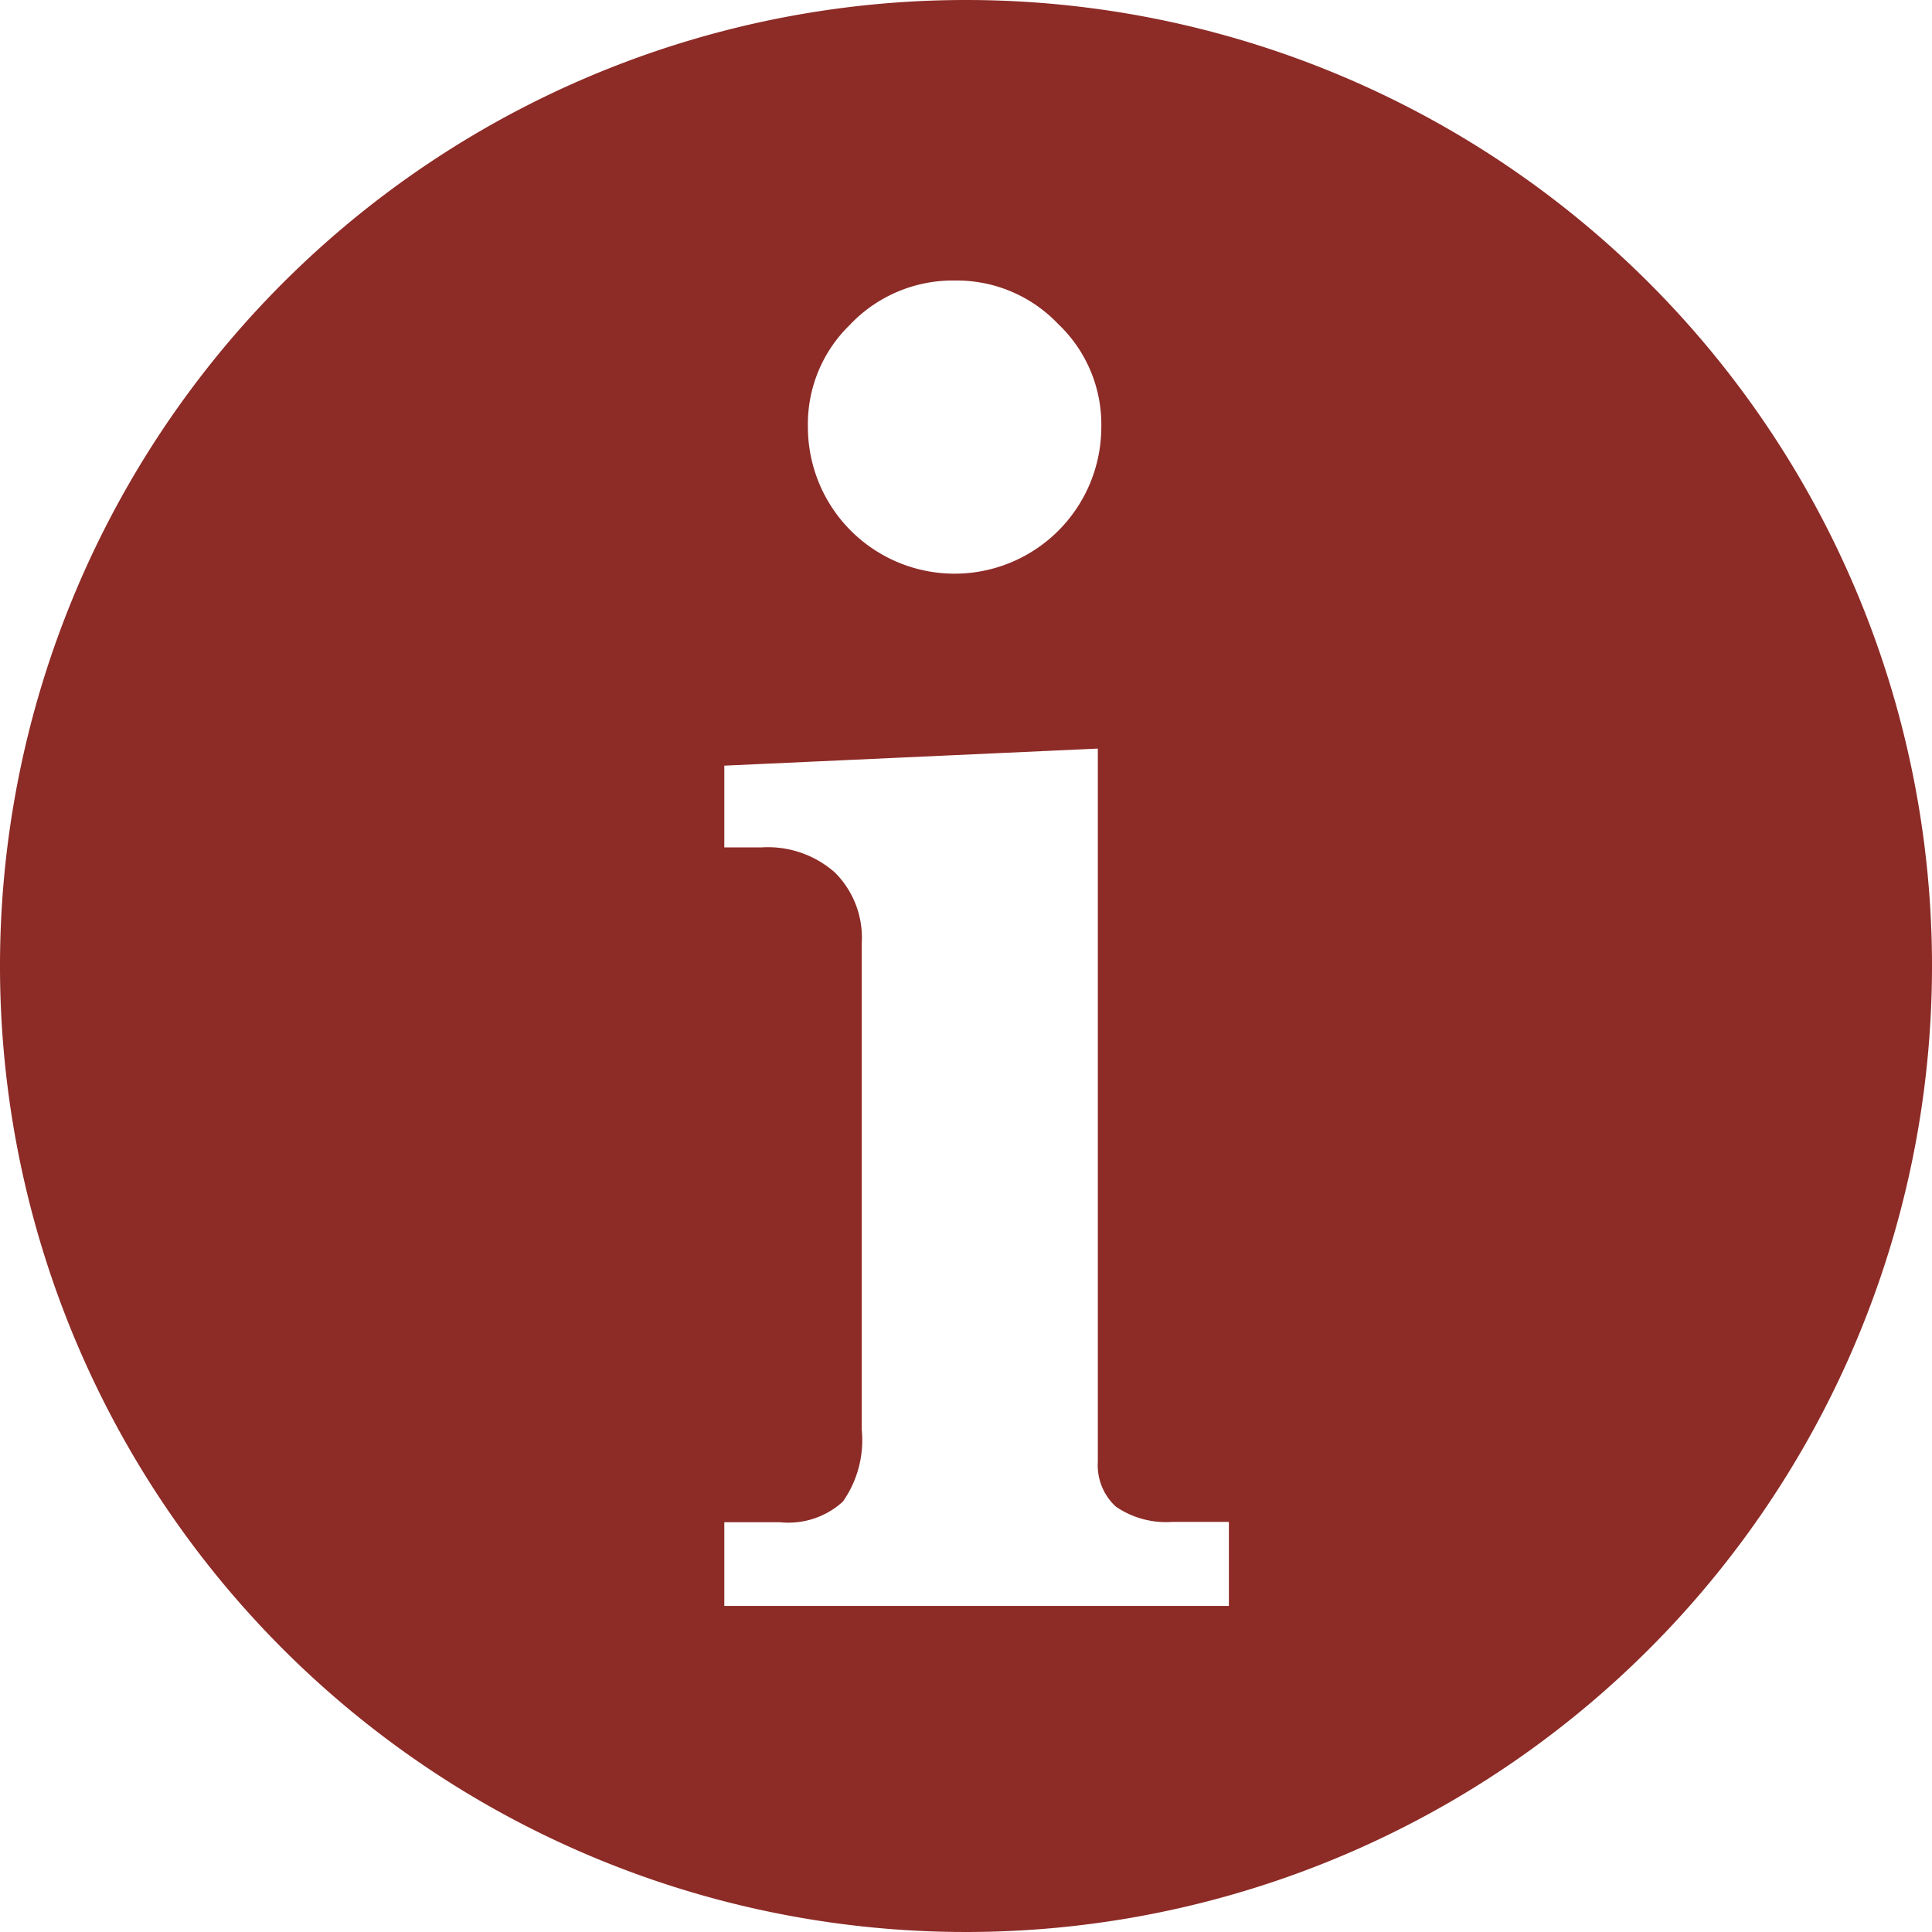 <?xml version="1.0" encoding="UTF-8"?>
<svg xmlns="http://www.w3.org/2000/svg" width="30" height="30" viewBox="0 0 30 30">
  <g id="Group_58862" data-name="Group 58862" transform="translate(-98 -28)">
    <path id="Path_36600" data-name="Path 36600" d="M113,28a15,15,0,1,0,15,15A15,15,0,0,0,113,28Zm-1.79,5.03a2.2,2.2,0,0,1,1.62-.674,2.17,2.17,0,0,1,1.6.674,2.147,2.147,0,0,1,.671,1.6,2.278,2.278,0,0,1-4.556,0,2.144,2.144,0,0,1,.667-1.6Zm5.87,19.907h-7.833v-1.3h.864a1.255,1.255,0,0,0,.977-.32,1.657,1.657,0,0,0,.293-1.116V42.646a1.427,1.427,0,0,0-.419-1.1,1.573,1.573,0,0,0-1.133-.388h-.582V39.889l5.8-.265V50.7a.872.872,0,0,0,.279.694,1.378,1.378,0,0,0,.878.238h.878v1.3Z" fill="#8d2b26"></path>
  </g>
</svg>
